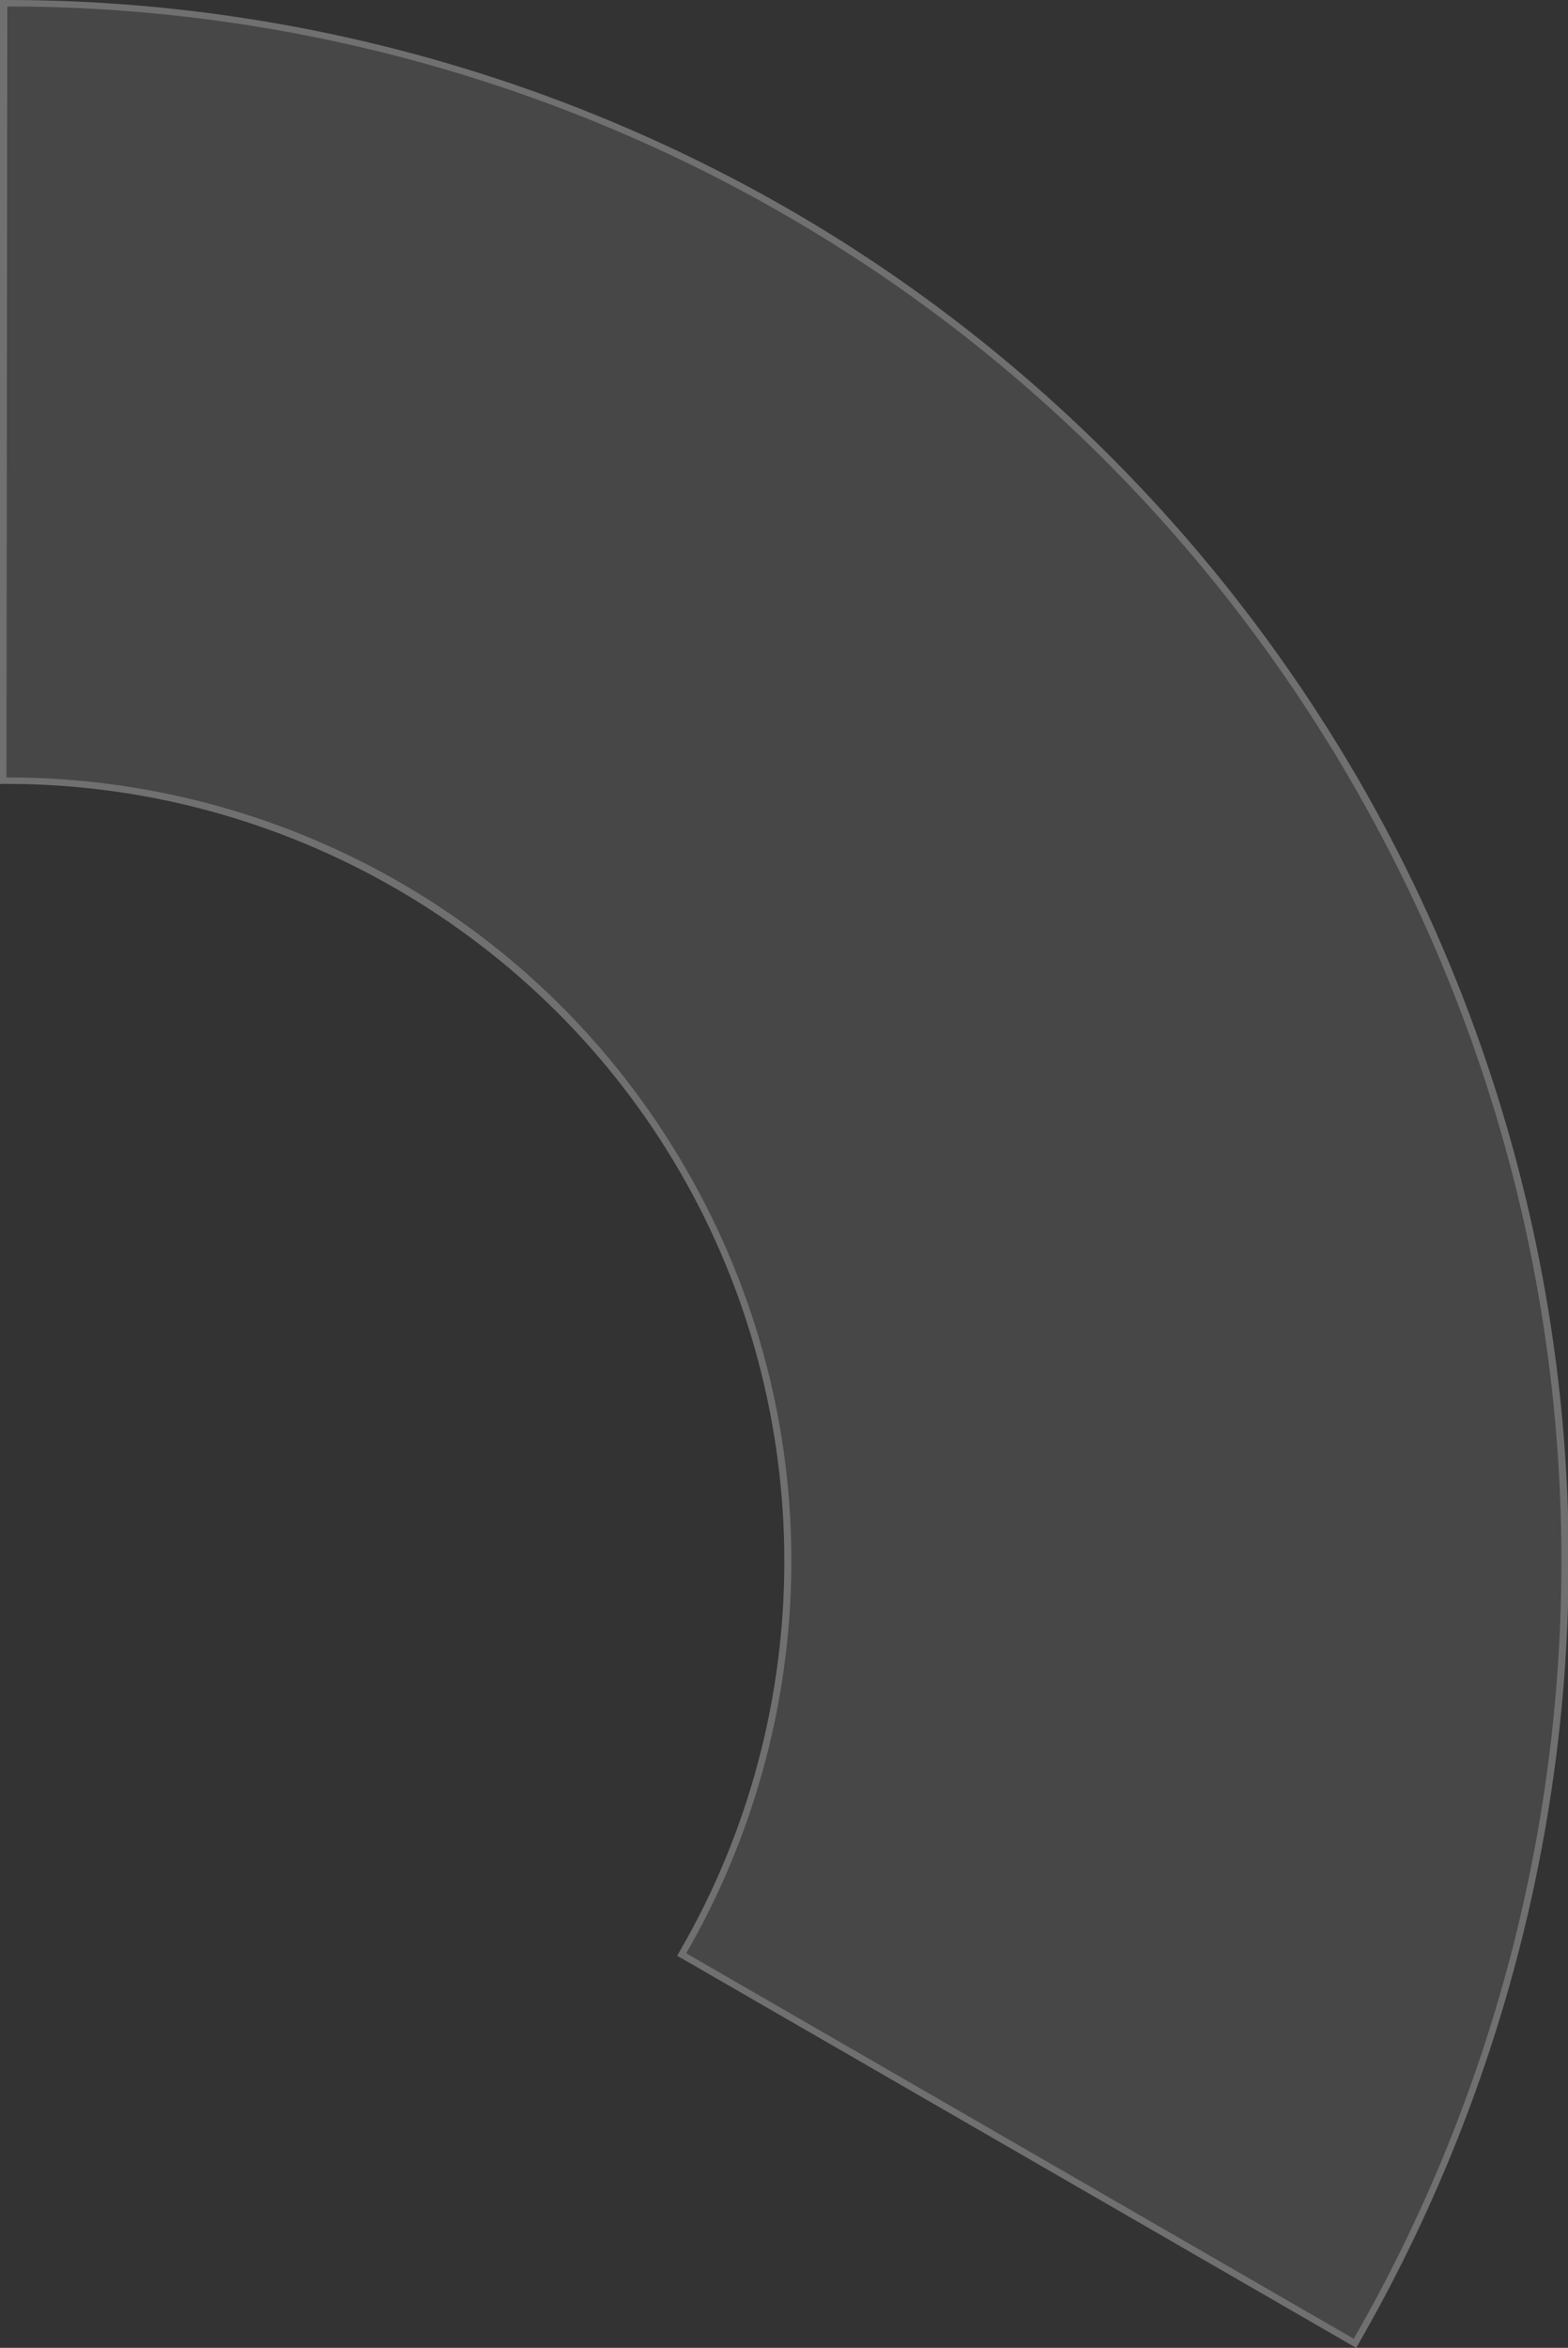<?xml version="1.0" encoding="utf-8"?>
<!-- Generator: Adobe Illustrator 18.0.0, SVG Export Plug-In . SVG Version: 6.00 Build 0)  -->
<!DOCTYPE svg PUBLIC "-//W3C//DTD SVG 1.1//EN" "http://www.w3.org/Graphics/SVG/1.1/DTD/svg11.dtd">
<svg version="1.1" id="Слой_1" xmlns="http://www.w3.org/2000/svg" xmlns:xlink="http://www.w3.org/1999/xlink" x="0px" y="0px"
	 viewBox="288 42 242.2 362.4" enable-background="new 288 42 242.2 362.4" xml:space="preserve">
<rect x="288" y="42" width="242.2" height="362.4" fill="#333333" stroke="none"/>
<g>
	<path opacity="0.1" fill="#FFFFFF" enable-background="new    " d="M394,222.5c22.4,38.8,20.9,84.8,0,121L497.1,403
		c41.4-71.8,44.3-163-0.1-239.9C452.5,86,372,43,289,43v119C331,162,371.5,183.7,394,222.5z"/>
	<g opacity="0.3">
		<path fill="#FFFFFF" d="M289.1,43C372,43,452.5,86,497,163.1c44.4,77,41.4,168.2,0.1,239.9L394,343.5c20.9-36.2,22.4-82.2,0-121
			c-22.4-38.8-63-60.5-104.8-60.5c0,0-0.2,0-0.2,0L289.1,43L289.1,43 M289.1,42L289.1,42H288v1v119v1l1,0h0.1c42.7,0,82.6,23,104,60
			c21.4,37,21.4,83,0,120l-0.5,0.9l0.9,0.5l103.1,59.5l0.9,0.5l0.5-0.9c20.7-36,31.9-77,32.3-118.5c0.4-42.8-10.8-85.1-32.3-122.4
			c-21.6-37.3-52.6-68.2-89.9-89.3C371.8,52.8,330.7,42,289.1,42L289.1,42z"/>
	</g>
</g>
</svg>
